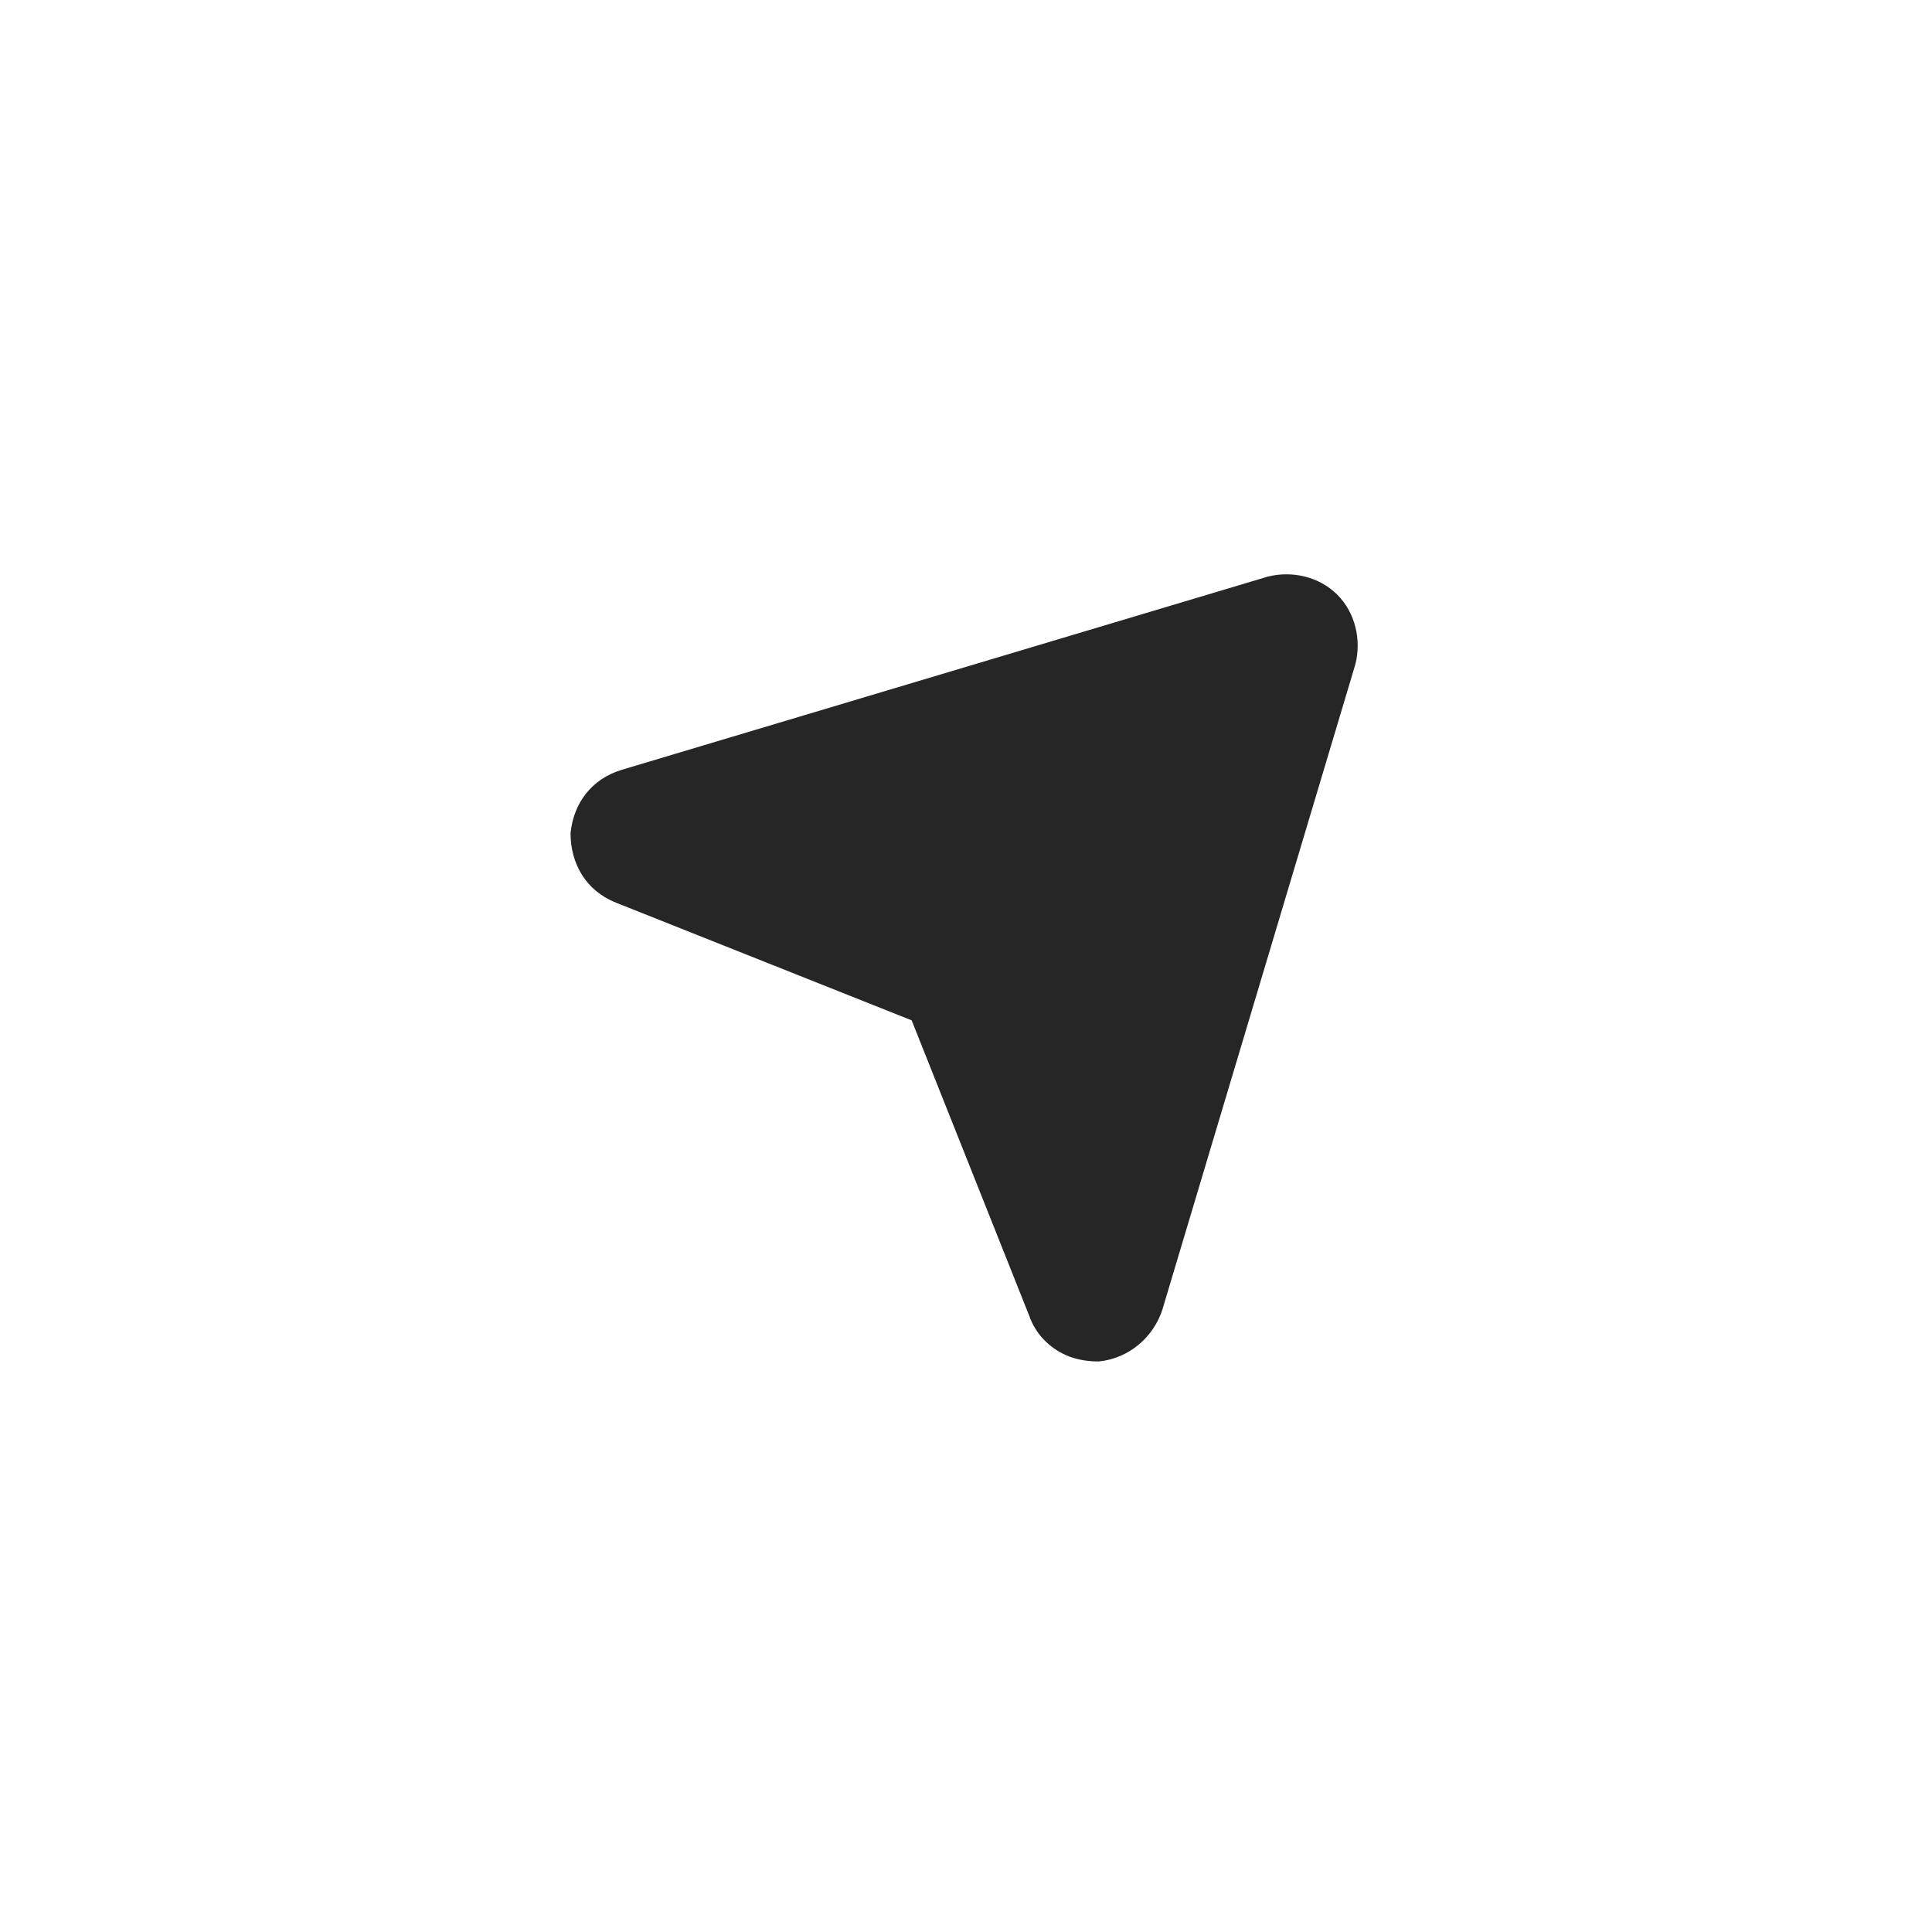 <?xml version="1.0" encoding="UTF-8"?> <svg xmlns="http://www.w3.org/2000/svg" id="Livello_1" viewBox="0 0 64 64"><g><path d="m38.5 43.4 6.4-21.4c.2-.8 0-1.7-.6-2.3s-1.5-.8-2.3-.6l-21.4 6.4c-1 .3-1.6 1.1-1.7 2.1 0 1 .5 1.9 1.5 2.3l9.8 3.9 3.9 9.8c.1.3.3.6.5.8.5.5 1.1.7 1.8.7 1-.1 1.8-.8 2.1-1.7z" fill="#000000" style="fill: rgb(38, 38, 38);"></path></g></svg> 